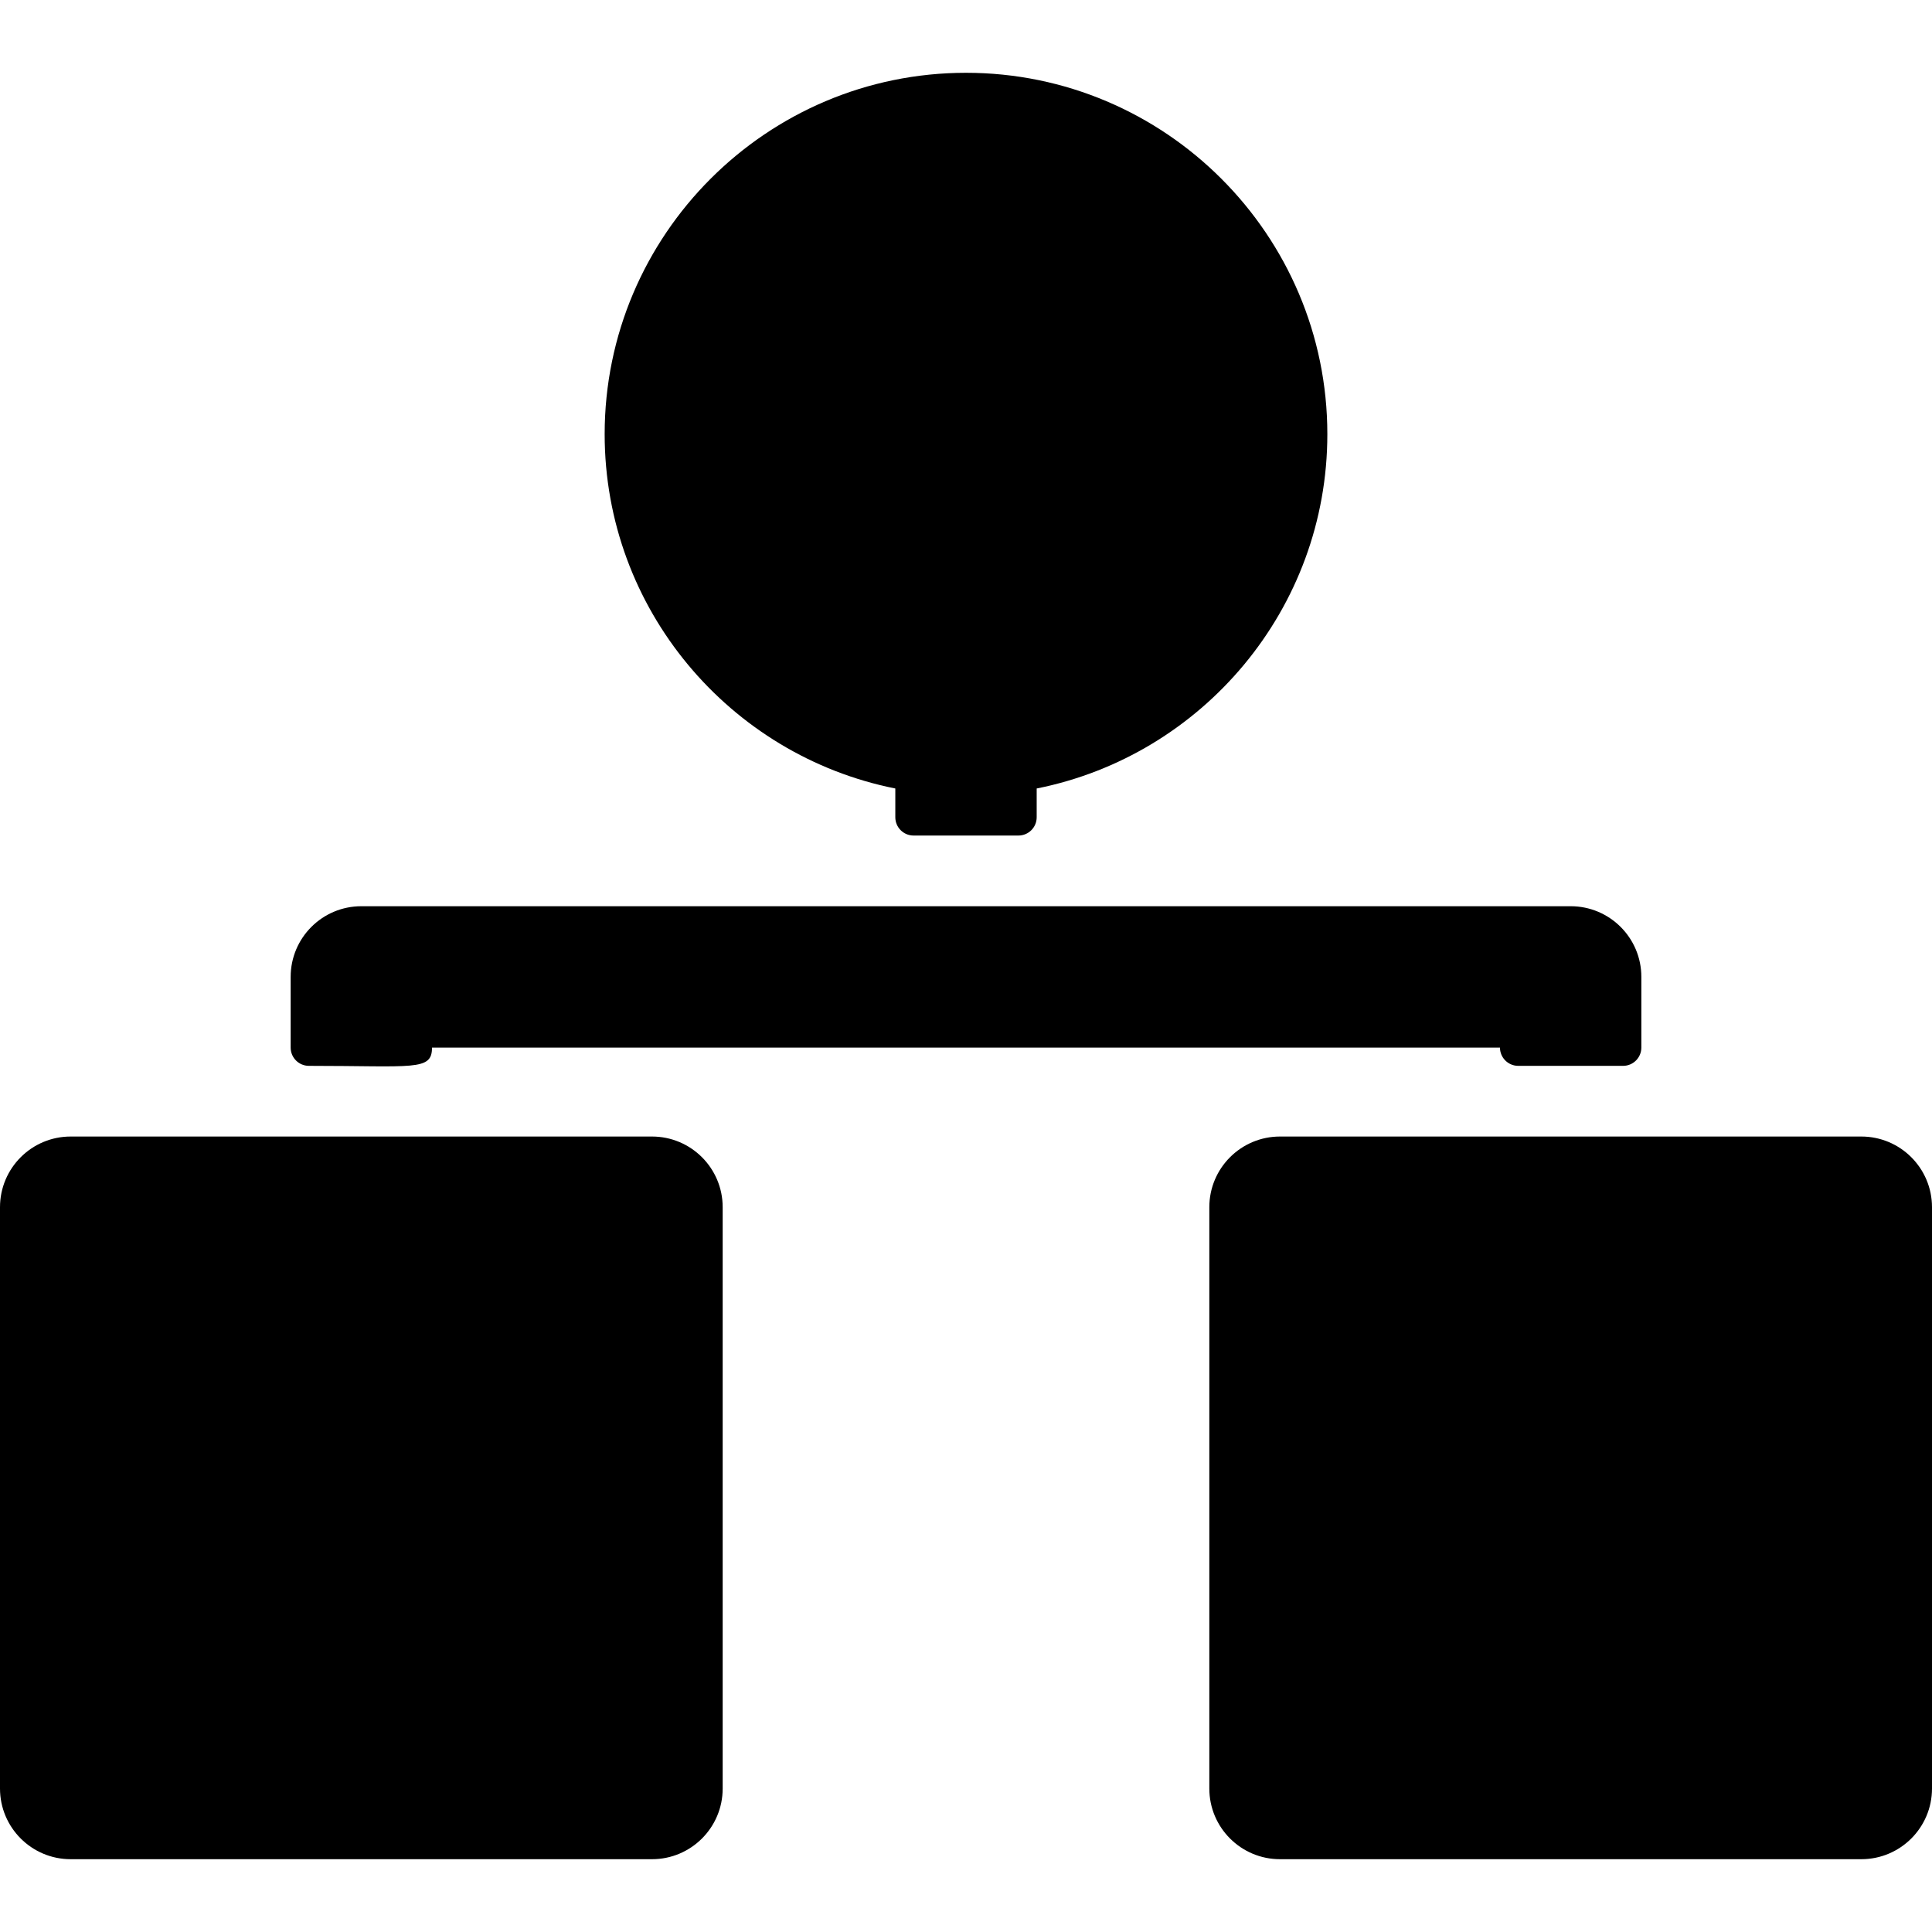 <?xml version="1.0" encoding="iso-8859-1"?>
<!-- Generator: Adobe Illustrator 19.0.0, SVG Export Plug-In . SVG Version: 6.00 Build 0)  -->
<svg version="1.1" id="Layer_1" xmlns="http://www.w3.org/2000/svg" xmlns:xlink="http://www.w3.org/1999/xlink" x="0px" y="0px"
	 viewBox="0 0 512 512" style="enable-background:new 0 0 512 512;" xml:space="preserve">
<g>
	<g>
		<g>
			<path d="M237.268,208.958v7.63c0,2.672,2.167,4.838,4.838,4.838h27.787c2.672,0,4.838-2.167,4.838-4.838v-7.63
				c43.862-8.735,77.027-47.516,77.027-93.907c0-52.801-42.957-95.759-95.759-95.759c-52.802,0-95.759,42.957-95.759,95.759
				C160.241,161.442,193.406,200.223,237.268,208.958z"/>
			<path d="M172.785,301.191c-14.658,0-139.399,0-154.053,0C8.387,301.191,0,309.578,0,319.923v154.053
				c0,10.345,8.387,18.732,18.732,18.732h154.053c10.345,0,18.732-8.387,18.732-18.732V319.924
				C191.517,309.578,183.131,301.191,172.785,301.191z"/>
			<path d="M493.268,301.191c-14.658,0-139.399,0-154.053,0c-10.345,0-18.732,8.387-18.732,18.732v154.053
				c0,10.345,8.387,18.732,18.732,18.732h154.053c10.345,0,18.732-8.387,18.732-18.732V319.924
				C512,309.578,503.613,301.191,493.268,301.191z"/>
			<path d="M81.865,282.461c27.762,0,32.624,1.431,32.624-4.839h283.02c0,2.672,2.167,4.839,4.839,4.839h27.787
				c2.672,0,4.839-2.167,4.839-4.839V258.89c0-10.345-8.387-18.732-18.732-18.732H95.759c-10.345,0-18.732,8.387-18.732,18.732
				v18.732C77.027,280.294,79.193,282.461,81.865,282.461z"/>
		</g>
	</g>
</g>
<g>
</g>
<g>
</g>
<g>
</g>
<g>
</g>
<g>
</g>
<g>
</g>
<g>
</g>
<g>
</g>
<g>
</g>
<g>
</g>
<g>
</g>
<g>
</g>
<g>
</g>
<g>
</g>
<g>
</g>
</svg>
